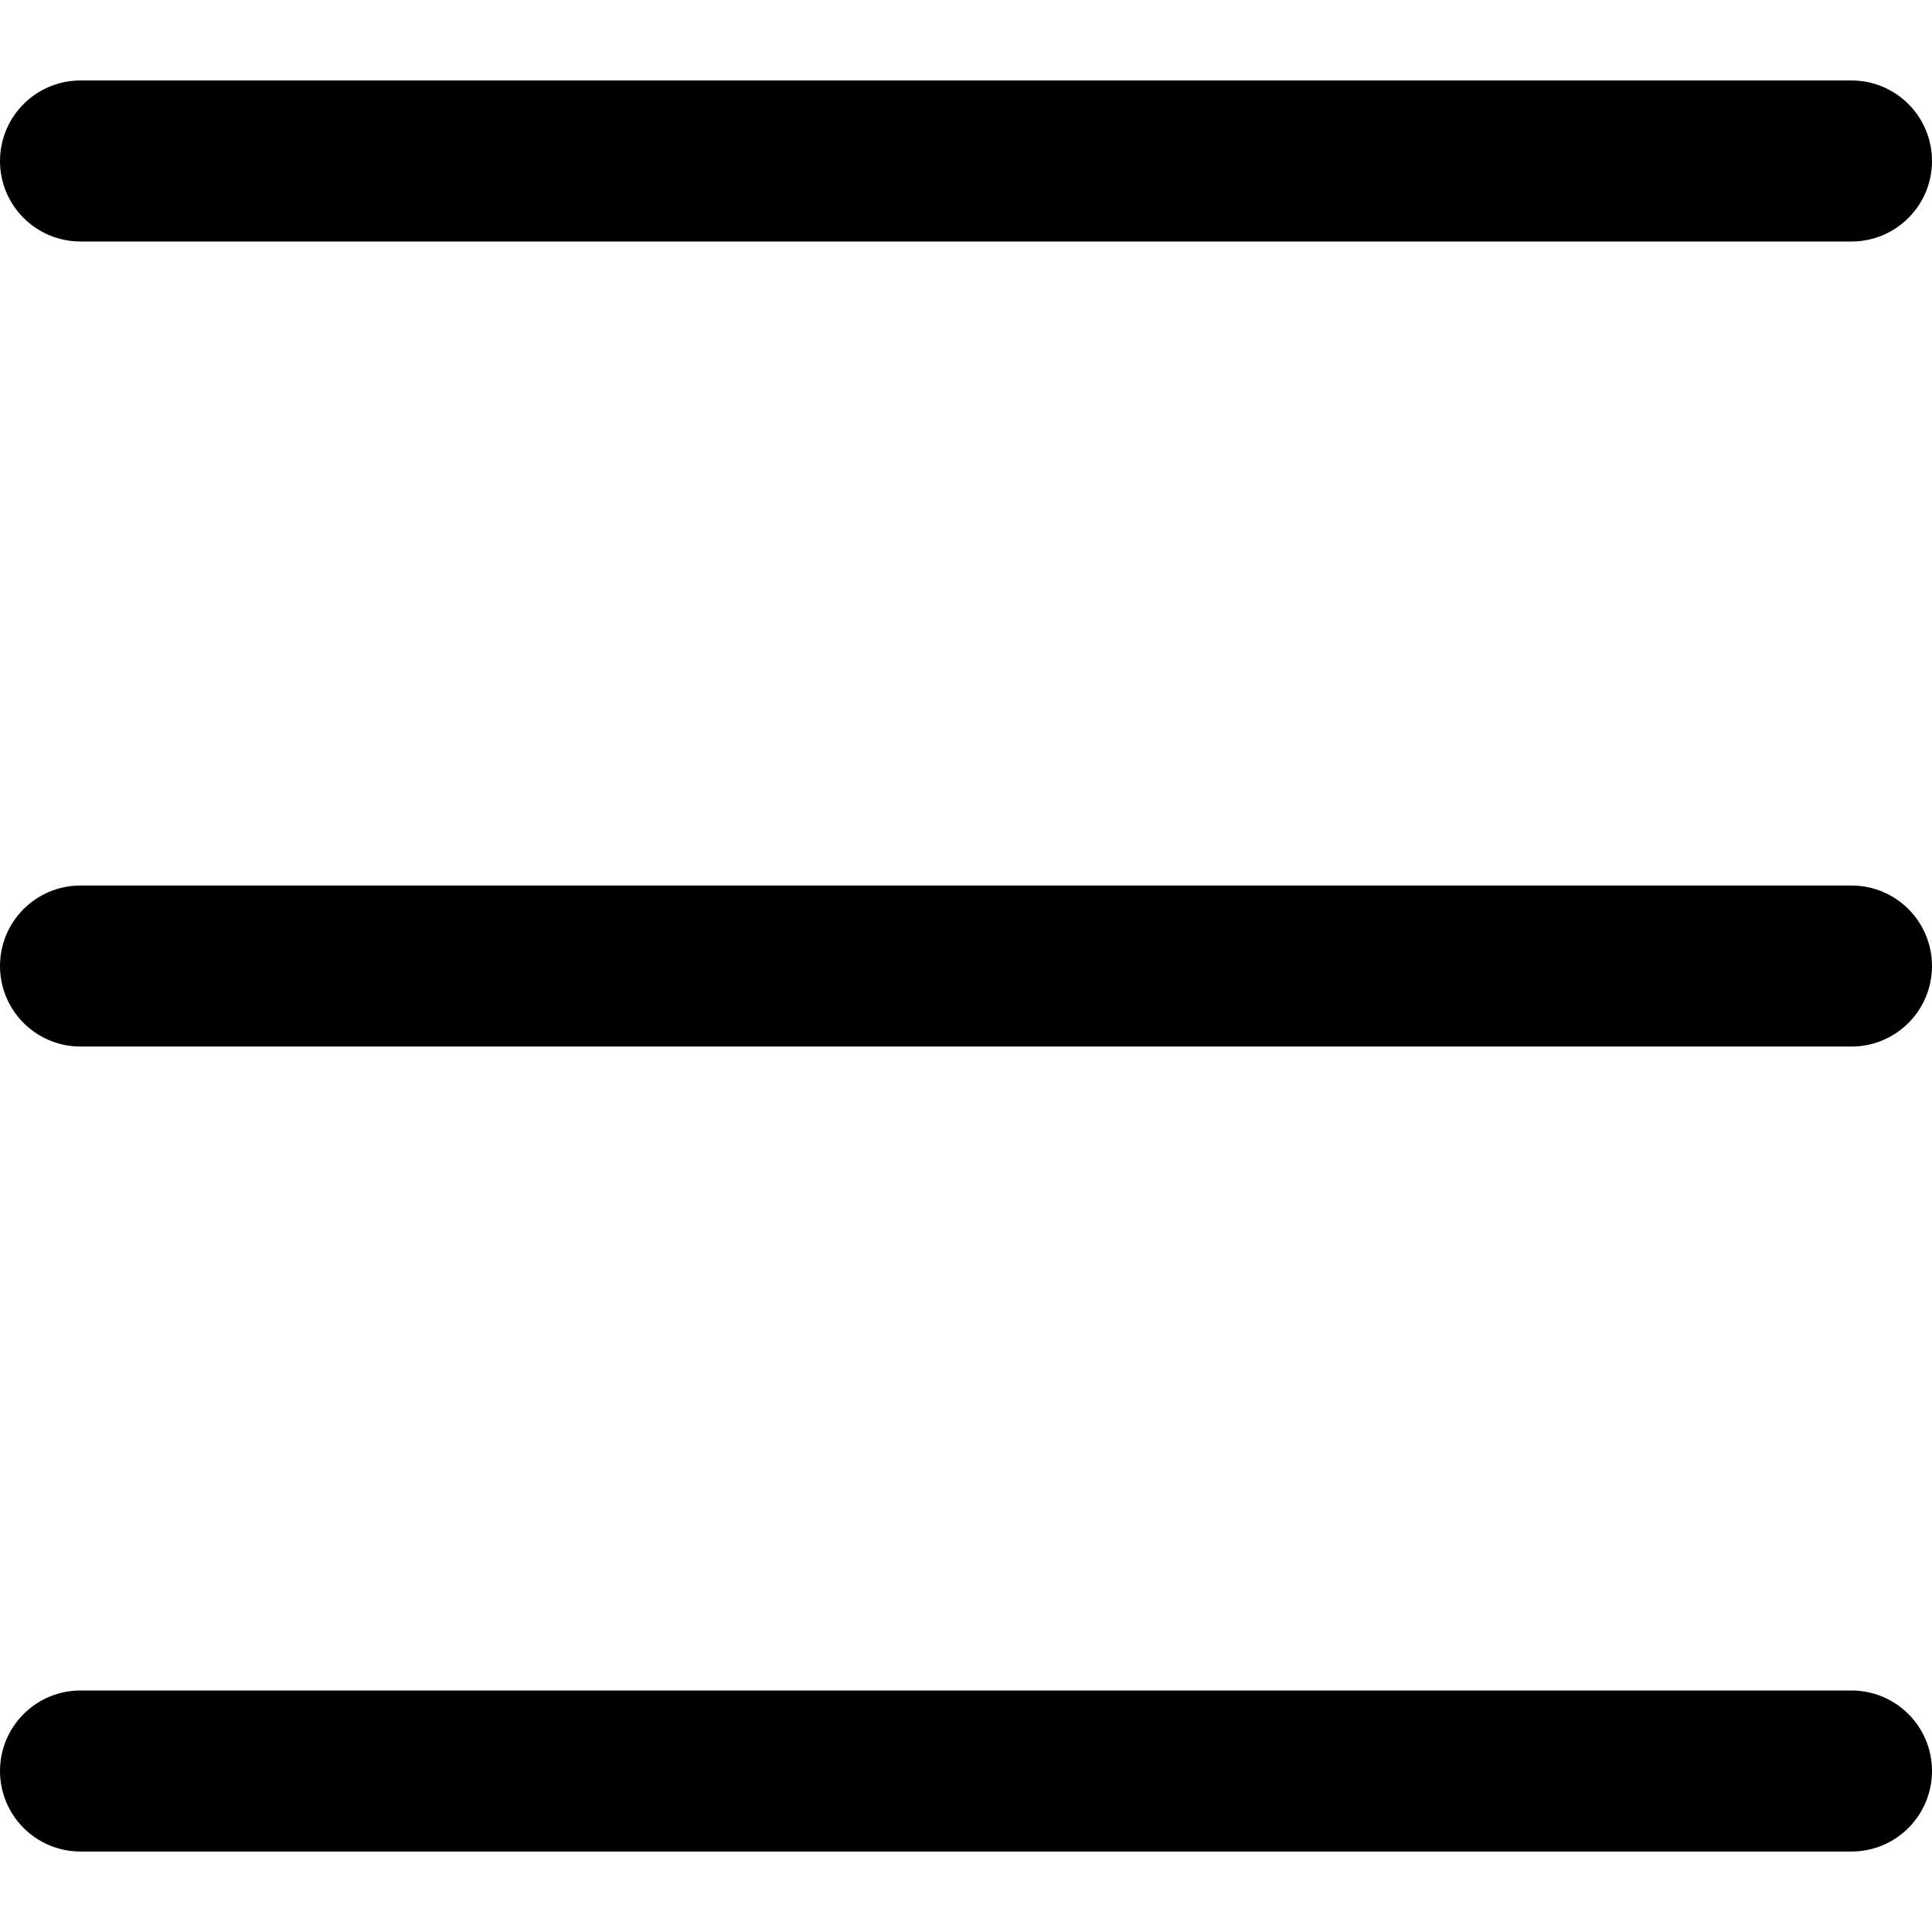 <svg width="29" height="29" viewBox="0 0 29 29" fill="none" xmlns="http://www.w3.org/2000/svg">
<g clip-path="url(#clip0)">
<path d="M27.792 1.208H1.208C0.541 1.208 0 1.749 0 2.417C0 3.084 0.541 3.625 1.208 3.625H27.792C28.459 3.625 29 3.084 29 2.417C29 1.749 28.459 1.208 27.792 1.208Z" fill="black"/>
<path d="M27.792 13.292H1.208C0.541 13.292 0 13.833 0 14.5C0 15.168 0.541 15.709 1.208 15.709H27.792C28.459 15.709 29 15.168 29 14.5C29 13.833 28.459 13.292 27.792 13.292Z" fill="black"/>
<path d="M27.792 25.375H1.208C0.541 25.375 0 25.916 0 26.583C0 27.251 0.541 27.792 1.208 27.792H27.792C28.459 27.792 29 27.251 29 26.583C29 25.916 28.459 25.375 27.792 25.375Z" fill="black"/>
</g>
<defs>
<clipPath id="clip0">
<rect width="29" height="29" fill="white"/>
</clipPath>
</defs>
</svg>
